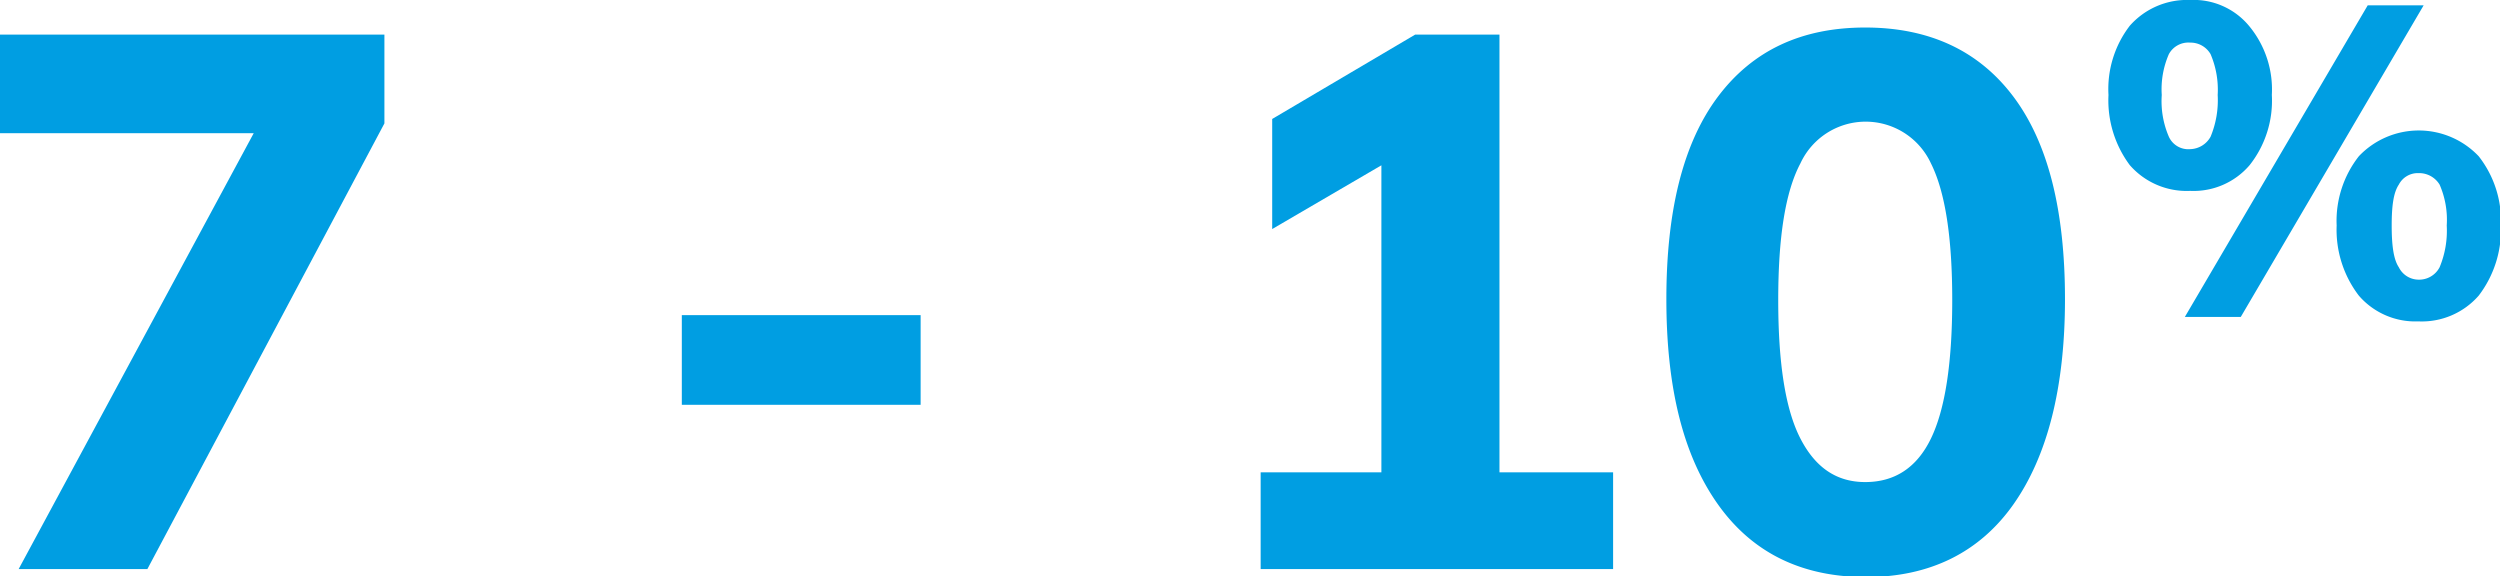 <svg xmlns="http://www.w3.org/2000/svg" viewBox="0 0 281.6 64.9"><defs><style>.aac2c059-b721-49a2-aa28-ba5fdd59d750{fill:#009ee2;}</style></defs><title>Fichier 33 </title><g id="a247e0d3-f06b-4718-9557-54ca1d44849c" data-name="Calque 2"><g id="ef0bde16-f591-4b6d-83ec-0f23e4dbcaf3" data-name="Calque 2"><path class="aac2c059-b721-49a2-aa28-ba5fdd59d750" d="M6.1,101.2,34.9,47.8v4.3H4V41H47.3V51L20.6,101.2Z" transform="translate(-4 -37.1)"></path><path class="aac2c059-b721-49a2-aa28-ba5fdd59d750" d="M80.8,82.7V72.6h26.9V82.7Z" transform="translate(-4 -37.1)"></path><path class="aac2c059-b721-49a2-aa28-ba5fdd59d750" d="M146,101.2V90.3h13.6V52.1h6.2L147.3,62.9V50.5L163.4,41h9.5V90.3h12.8v10.9Z" transform="translate(-4 -37.1)"></path><path class="aac2c059-b721-49a2-aa28-ba5fdd59d750" d="M214.2,102.1c-7.2,0-12.8-2.7-16.7-8.2s-5.8-13.1-5.8-23.1,1.9-17.6,5.8-22.8,9.4-7.8,16.6-7.8,12.8,2.6,16.7,7.8,5.8,12.8,5.8,22.8-2,17.7-5.8,23.1S221.4,102.1,214.2,102.1Zm-.1-10.7c3.3,0,5.8-1.6,7.4-4.9s2.4-8.5,2.4-15.6-.8-12.2-2.4-15.4a8.1,8.1,0,0,0-14.7,0c-1.7,3.2-2.5,8.3-2.5,15.4s.8,12.3,2.5,15.6S210.9,91.4,214.1,91.4Z" transform="translate(-4 -37.1)"></path><path class="aac2c059-b721-49a2-aa28-ba5fdd59d750" d="M250.7,58.6a8.5,8.5,0,0,1-6.8-2.9,12.2,12.2,0,0,1-2.4-7.9,11.7,11.7,0,0,1,2.4-7.8,8.6,8.6,0,0,1,6.8-2.9,8.1,8.1,0,0,1,6.7,3,11.2,11.2,0,0,1,2.5,7.7,11.7,11.7,0,0,1-2.5,7.9A8.3,8.3,0,0,1,250.7,58.6Zm0-4.7a2.7,2.7,0,0,0,2.3-1.4,10.7,10.7,0,0,0,.8-4.7,10.2,10.2,0,0,0-.8-4.6,2.6,2.6,0,0,0-2.3-1.3,2.5,2.5,0,0,0-2.4,1.3,9.9,9.9,0,0,0-.8,4.6,10.1,10.1,0,0,0,.8,4.7A2.4,2.4,0,0,0,250.7,53.9Zm5.7,18.9h-6.3l20.6-35.1H277Zm20,.5a8.4,8.4,0,0,1-6.7-2.9,12.2,12.2,0,0,1-2.5-7.9,11.8,11.8,0,0,1,2.5-7.8,9.3,9.3,0,0,1,13.5,0,11.8,11.8,0,0,1,2.5,7.8,12.2,12.2,0,0,1-2.5,7.9A8.5,8.5,0,0,1,276.4,73.3Zm0-4.7a2.6,2.6,0,0,0,2.4-1.4,10.7,10.7,0,0,0,.8-4.7,9.9,9.9,0,0,0-.8-4.6,2.7,2.7,0,0,0-2.4-1.3,2.4,2.4,0,0,0-2.2,1.3c-.6.9-.8,2.4-.8,4.6s.2,3.8.8,4.7A2.5,2.5,0,0,0,276.4,68.6Z" transform="translate(-4 -37.1)"></path></g></g></svg>